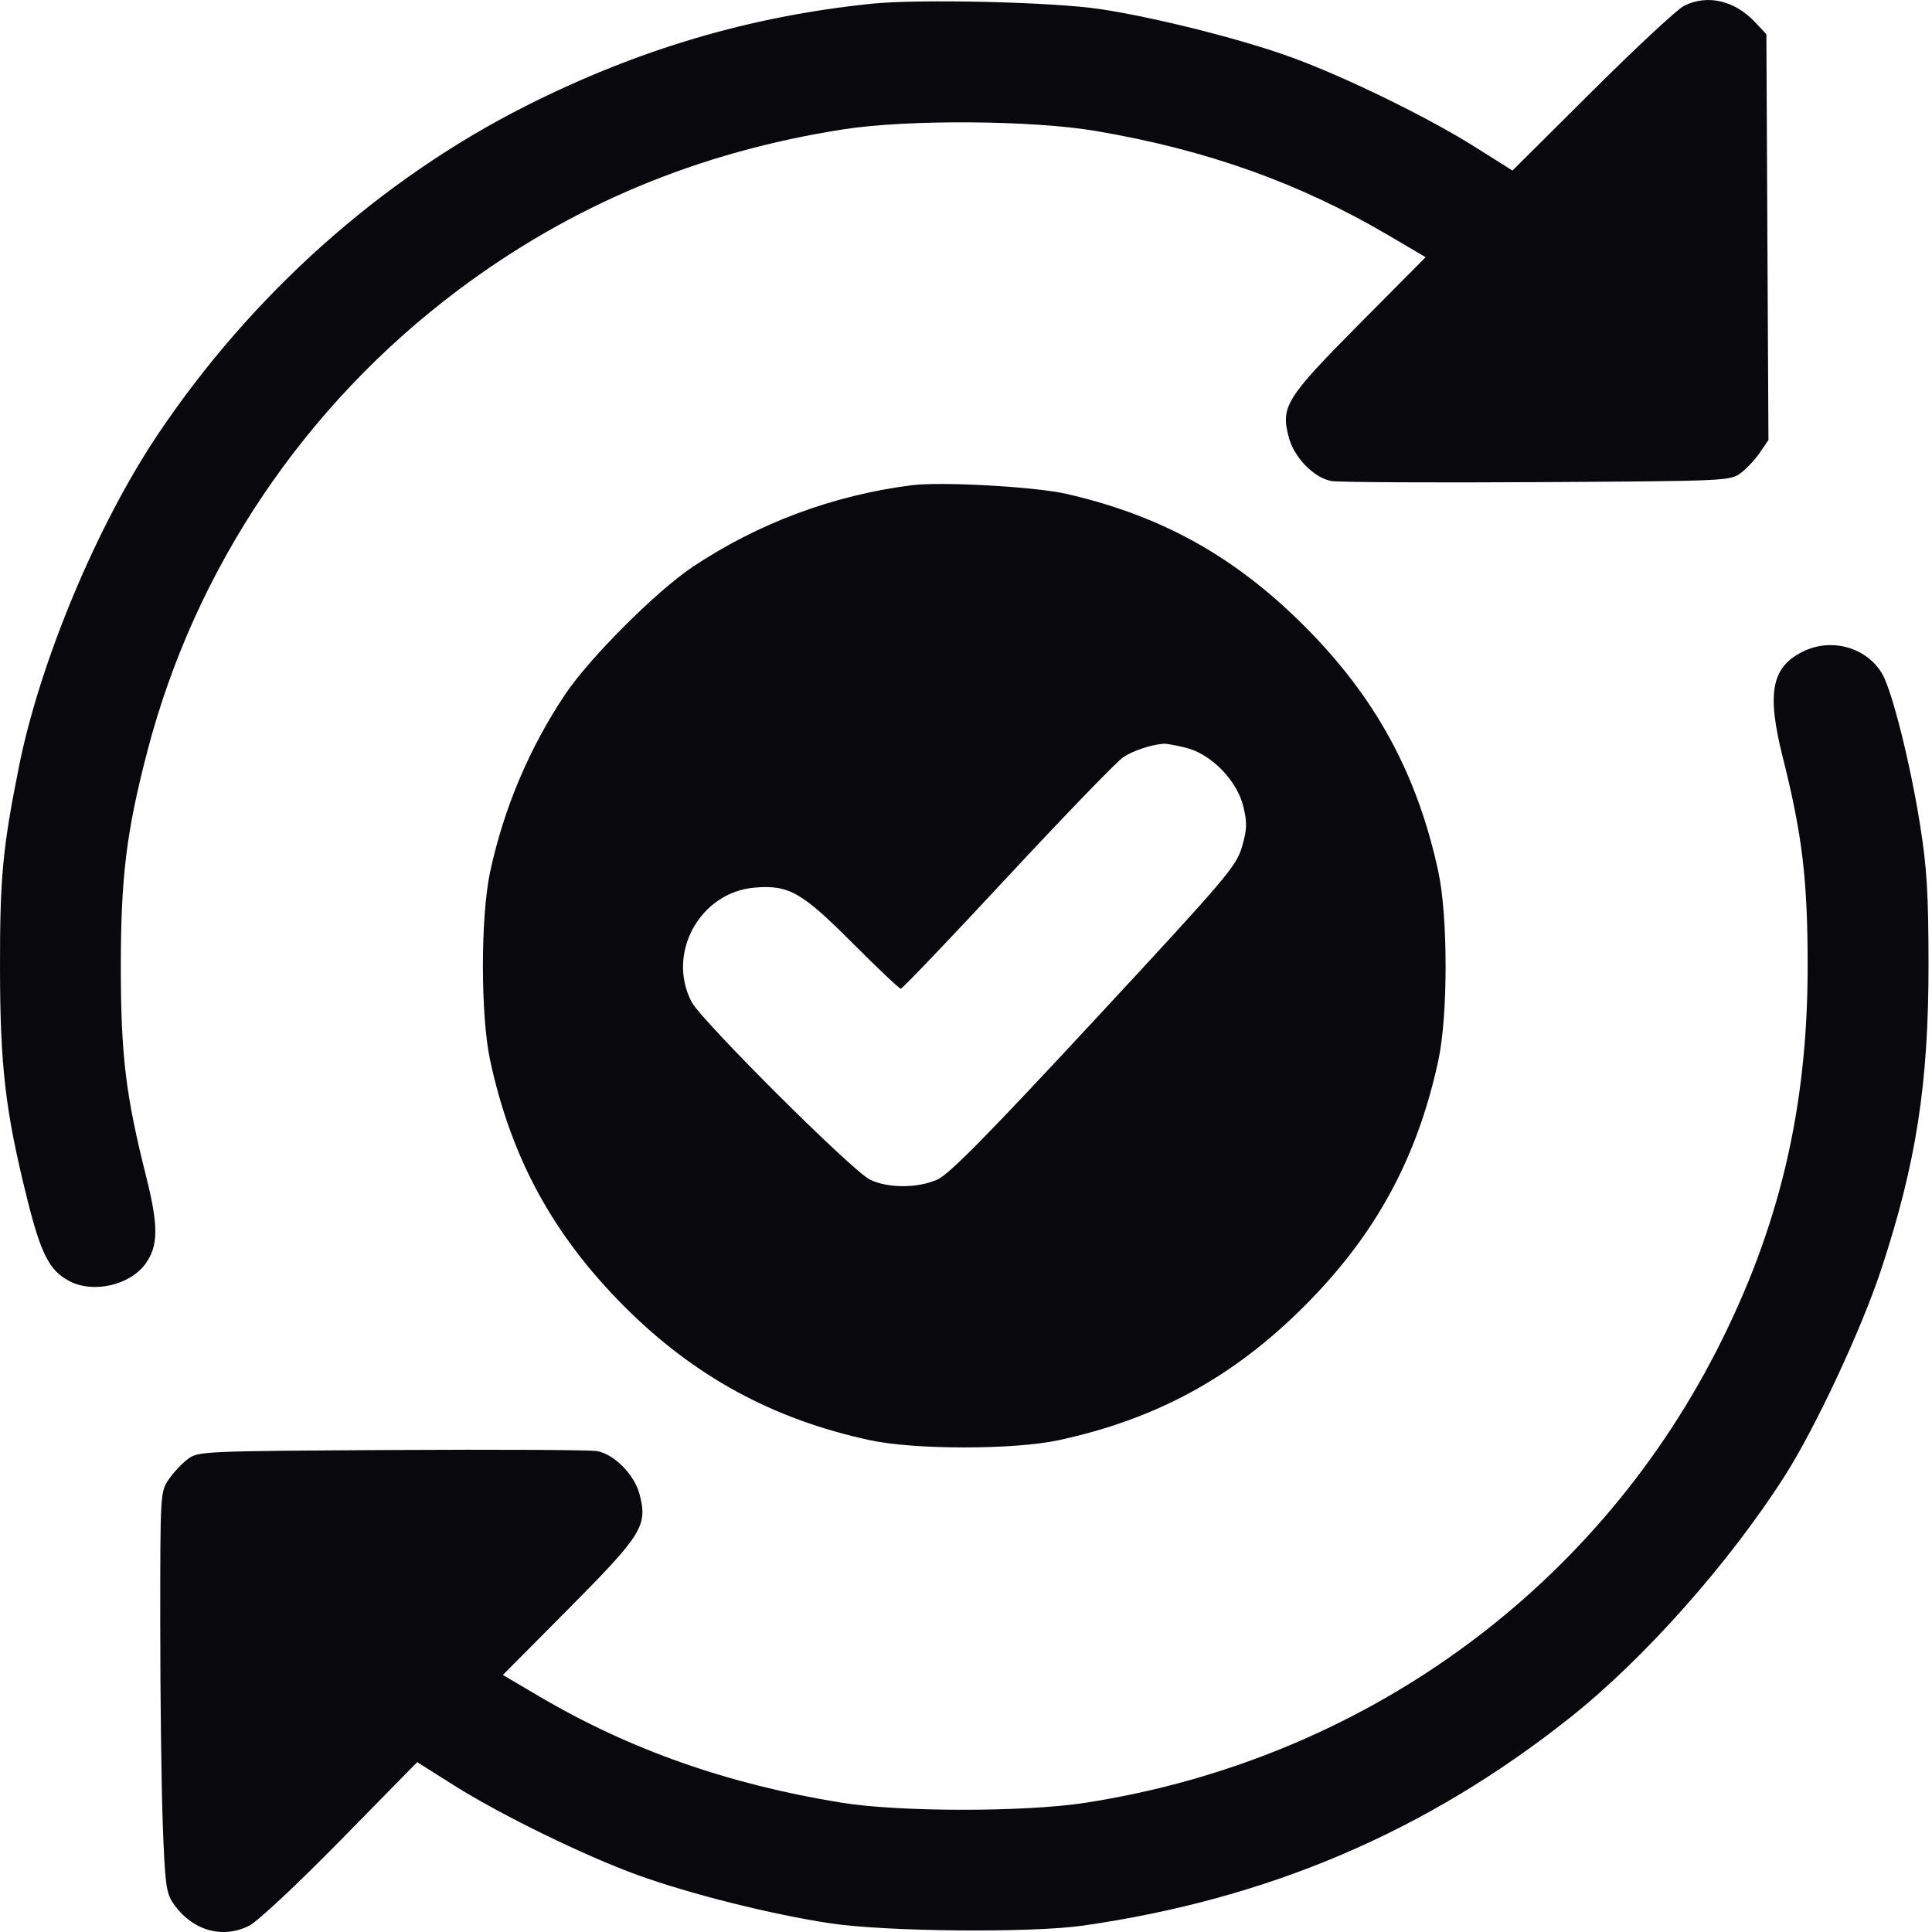 <?xml version="1.0" encoding="UTF-8"?> <svg xmlns="http://www.w3.org/2000/svg" width="50" height="50" viewBox="0 0 50 50" fill="none"><path fill-rule="evenodd" clip-rule="evenodd" d="M22.561 0.096C19.409 0.42 16.511 1.277 13.6 2.747C9.852 4.64 6.51 7.625 4.081 11.249C2.511 13.592 1.037 17.118 0.493 19.829C0.069 21.94 -0.003 22.704 8.38013e-05 25.051C0.003 27.599 0.14 28.764 0.699 31.01C1.058 32.455 1.281 32.89 1.803 33.159C2.423 33.48 3.373 33.258 3.771 32.698C4.102 32.234 4.103 31.721 3.776 30.421C3.254 28.346 3.129 27.307 3.127 25.051C3.126 22.703 3.27 21.526 3.815 19.437C5.049 14.705 7.886 10.492 11.839 7.521C14.786 5.306 18.078 3.931 21.829 3.347C23.492 3.088 26.725 3.11 28.374 3.392C31.242 3.881 33.633 4.736 35.951 6.1L36.895 6.656L35.184 8.38C33.273 10.306 33.139 10.521 33.356 11.327C33.496 11.846 34.008 12.368 34.458 12.449C34.631 12.481 37.022 12.494 39.772 12.478C44.669 12.45 44.777 12.445 45.047 12.245C45.199 12.132 45.423 11.893 45.545 11.714L45.767 11.387L45.74 6.136L45.714 0.885L45.421 0.574C44.889 0.01 44.189 -0.152 43.584 0.15C43.412 0.235 42.342 1.23 41.207 2.36L39.142 4.414L38.178 3.806C36.956 3.036 34.794 1.98 33.405 1.477C32.117 1.009 29.883 0.448 28.471 0.235C27.243 0.051 23.795 -0.03 22.561 0.096ZM23.587 12.559C21.558 12.817 19.614 13.543 17.921 14.675C16.98 15.305 15.258 17.027 14.628 17.968C13.698 19.359 13.04 20.915 12.685 22.56C12.435 23.721 12.435 26.283 12.685 27.444C13.231 29.976 14.312 31.959 16.153 33.807C17.959 35.618 20 36.73 22.512 37.272C23.674 37.522 26.236 37.522 27.397 37.272C29.931 36.725 31.918 35.642 33.756 33.803C35.594 31.965 36.678 29.978 37.224 27.444C37.475 26.283 37.475 23.721 37.224 22.56C36.678 20.026 35.594 18.039 33.756 16.201C31.95 14.395 30.051 13.341 27.592 12.78C26.777 12.595 24.358 12.46 23.587 12.559ZM46.663 16.861C45.844 17.264 45.718 17.929 46.139 19.604C46.644 21.609 46.782 22.773 46.782 25.002C46.782 28.681 46.049 31.777 44.428 34.947C41.207 41.242 35.177 45.562 28.081 46.657C26.524 46.898 23.274 46.896 21.78 46.654C18.848 46.179 16.305 45.285 13.958 43.904L13.014 43.348L14.726 41.624C16.63 39.706 16.769 39.48 16.547 38.656C16.413 38.158 15.893 37.635 15.452 37.554C15.278 37.523 12.887 37.51 10.137 37.526C5.241 37.554 5.132 37.559 4.862 37.759C4.711 37.872 4.488 38.109 4.367 38.287C4.149 38.606 4.147 38.645 4.147 41.999C4.147 43.863 4.176 46.19 4.211 47.171C4.269 48.755 4.299 48.987 4.48 49.253C4.96 49.958 5.753 50.192 6.453 49.835C6.672 49.723 7.696 48.764 8.818 47.621L10.797 45.604L11.746 46.203C12.96 46.97 15.128 48.028 16.505 48.527C17.86 49.018 19.969 49.546 21.487 49.775C22.935 49.993 26.688 50.027 28.032 49.834C32.83 49.146 36.913 47.403 40.63 44.454C42.549 42.932 44.756 40.447 46.193 38.19C46.989 36.94 48.167 34.418 48.681 32.866C49.591 30.114 49.913 28.042 49.91 24.953C49.908 23.115 49.868 22.458 49.69 21.339C49.44 19.763 48.966 17.875 48.711 17.439C48.312 16.755 47.4 16.497 46.663 16.861ZM30.697 19.353C31.351 19.518 32.016 20.202 32.178 20.875C32.28 21.299 32.274 21.46 32.142 21.916C31.995 22.421 31.746 22.713 28.325 26.4C25.541 29.4 24.568 30.387 24.259 30.527C23.753 30.755 22.966 30.754 22.51 30.526C22.043 30.292 18.151 26.413 17.899 25.93C17.242 24.672 18.116 23.088 19.532 22.971C20.415 22.898 20.747 23.086 22.072 24.415C22.715 25.06 23.274 25.588 23.313 25.588C23.353 25.588 24.601 24.28 26.086 22.682C27.573 21.083 28.918 19.692 29.076 19.591C29.338 19.423 29.789 19.274 30.113 19.248C30.184 19.243 30.446 19.29 30.697 19.353Z" fill="#09080C"></path></svg> 